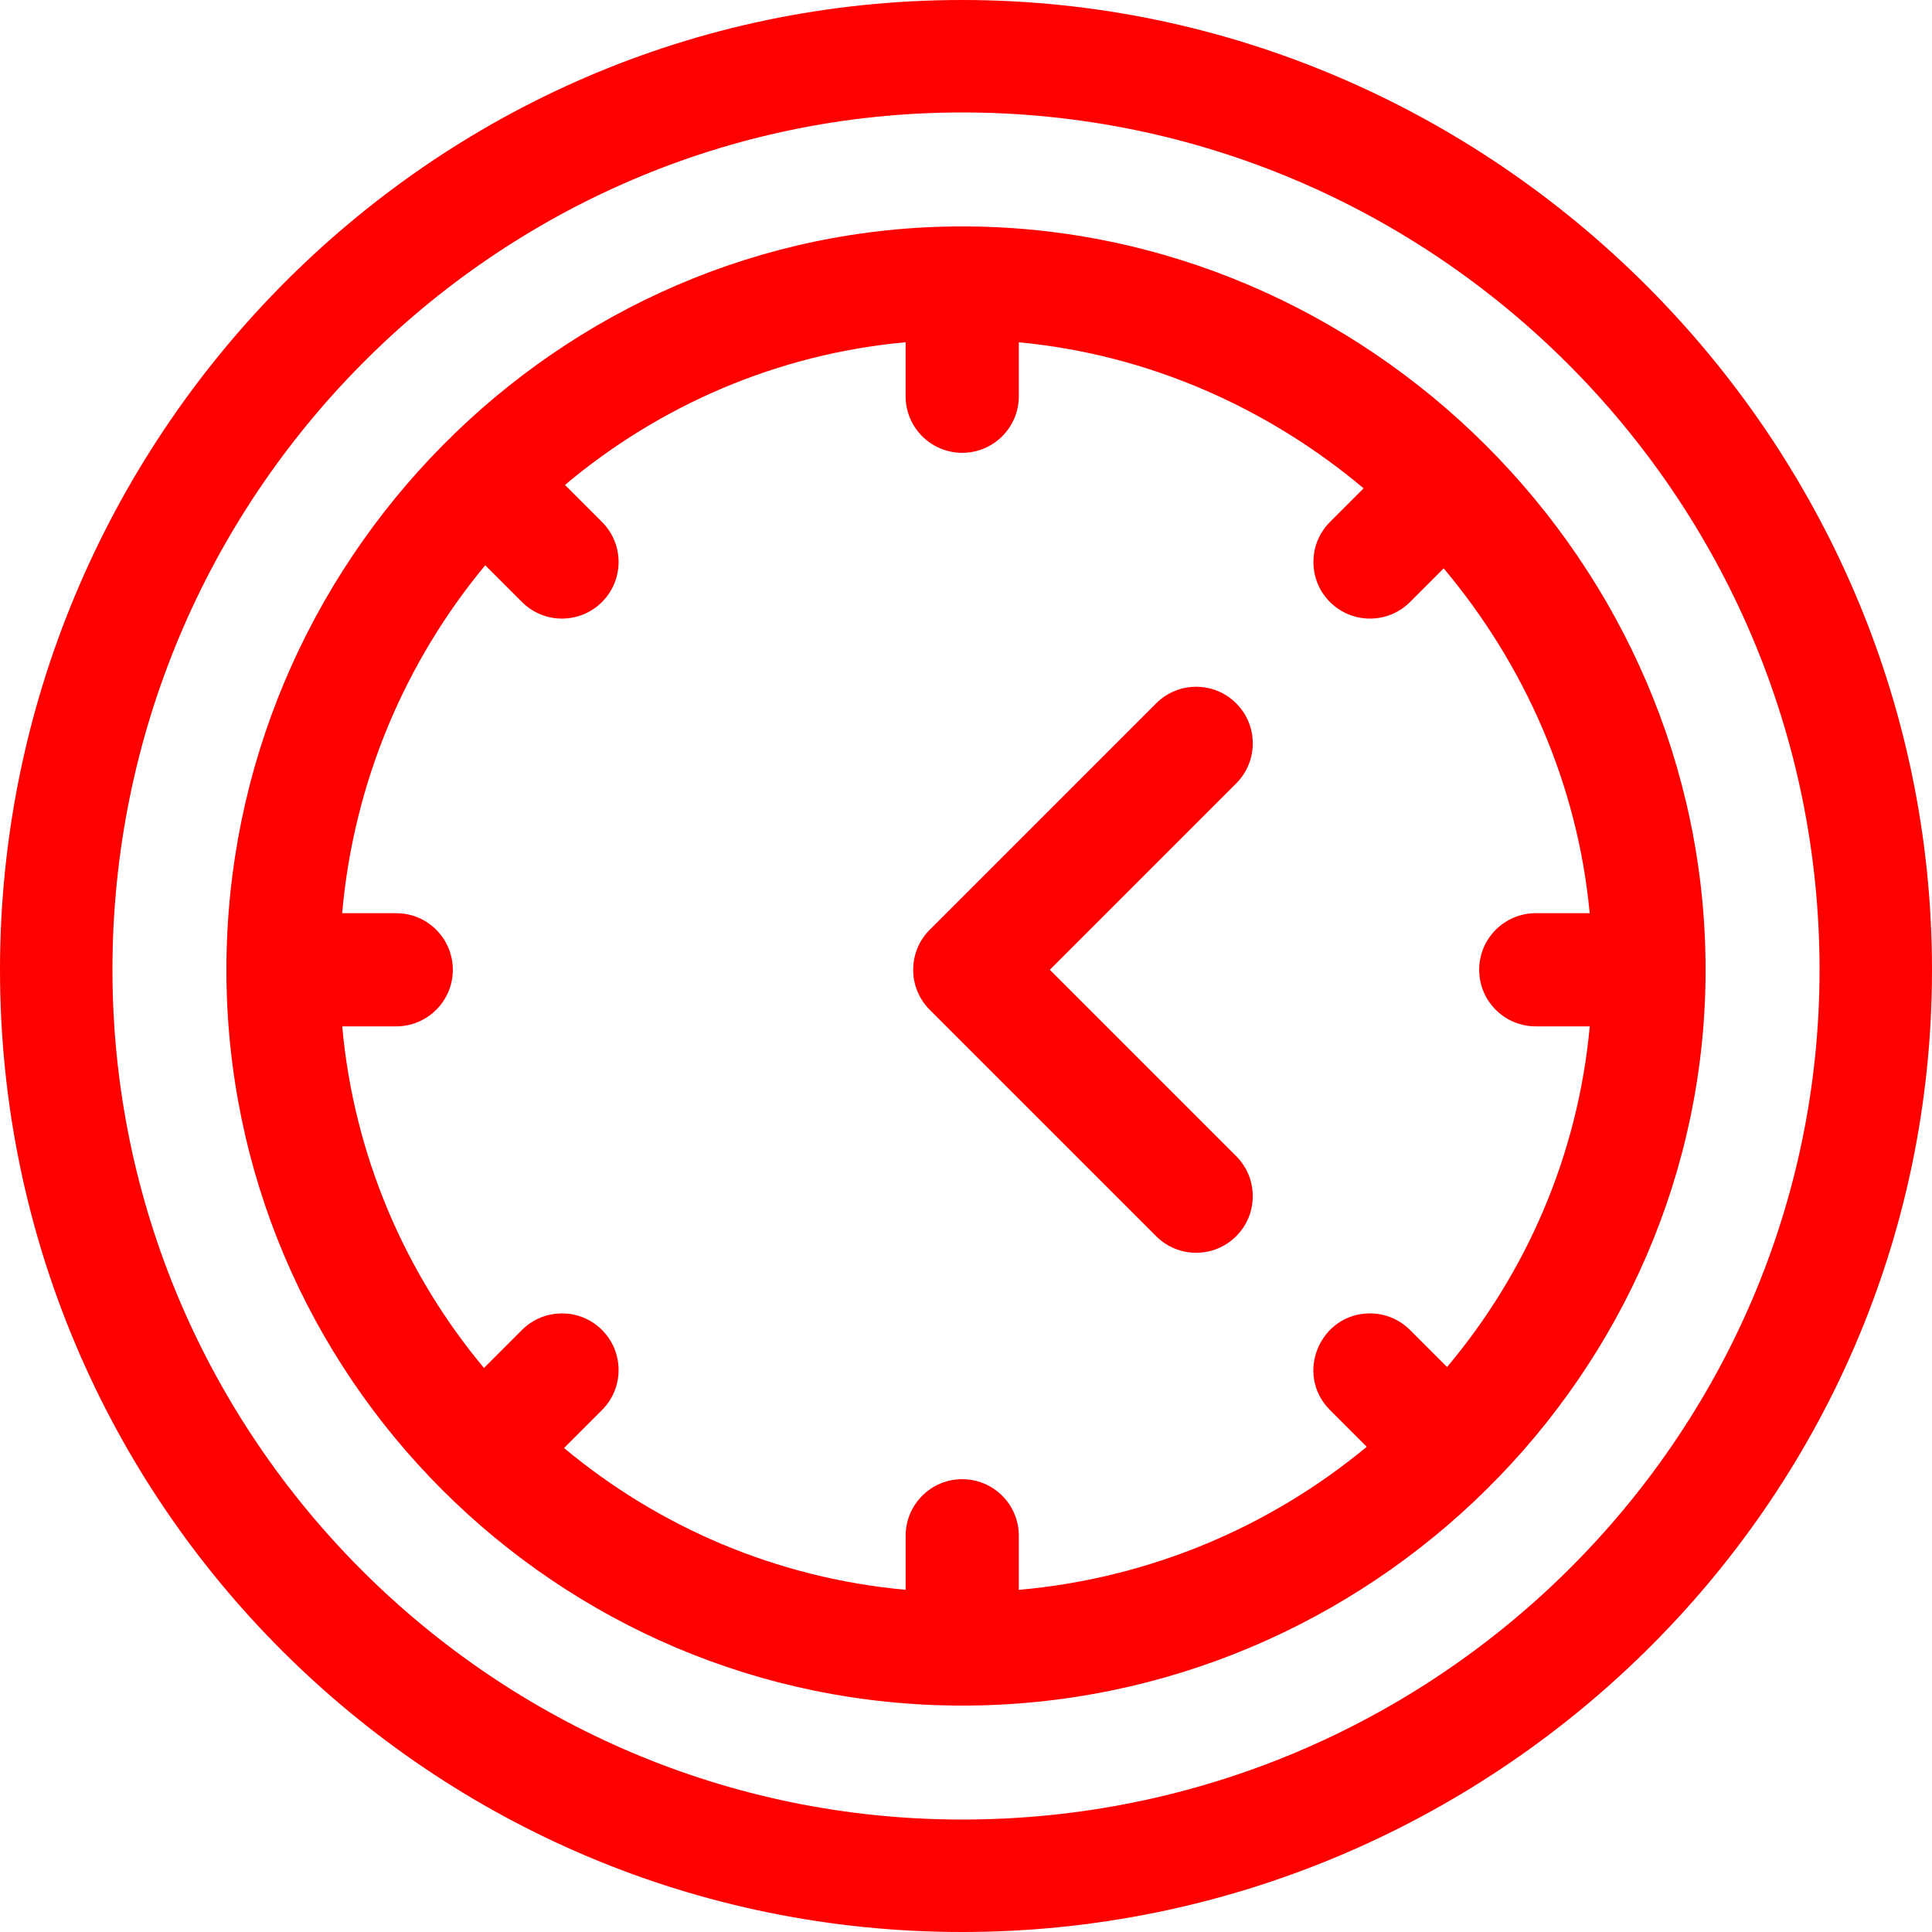 <svg width="74" height="74" viewBox="0 0 74 74" fill="none" xmlns="http://www.w3.org/2000/svg">
<path d="M36.855 74C16.485 74 0 57.516 0 37.145C0 16.925 16.336 0 36.855 0C57.155 0 74 16.724 74 37.145C74 57.687 57.053 74 36.855 74ZM36.855 4.307C18.924 4.307 4.307 19.054 4.307 37.145C4.307 55.076 18.924 69.693 36.855 69.693C54.946 69.693 69.693 55.076 69.693 37.145C69.693 19.054 54.946 4.307 36.855 4.307Z" fill="#FE0000"/>
<path d="M40.211 37.145L47.349 44.283C48.196 45.13 48.196 46.503 47.349 47.349C46.503 48.196 45.13 48.196 44.283 47.349L35.611 38.678C34.765 37.831 34.765 36.458 35.611 35.612L44.283 26.94C45.13 26.093 46.503 26.093 47.349 26.94C48.196 27.786 48.196 29.159 47.349 30.006L40.211 37.145Z" fill="#FE0000"/>
<path d="M36.855 65.328C21.332 65.328 8.672 52.697 8.672 37.145C8.672 21.542 21.371 8.672 36.855 8.672C52.392 8.672 65.328 21.556 65.328 37.145C65.328 52.62 52.467 65.328 36.855 65.328ZM55.296 21.77L54.007 23.059C53.161 23.905 51.788 23.905 50.941 23.059C50.095 22.212 50.095 20.839 50.941 19.993L52.23 18.704C48.551 15.613 43.976 13.576 39.023 13.111V15.176C39.023 16.373 38.053 17.344 36.855 17.344C35.658 17.344 34.687 16.373 34.687 15.176V13.108C29.754 13.561 25.249 15.539 21.64 18.574L23.058 19.993C23.905 20.839 23.905 22.212 23.058 23.058C22.212 23.905 20.839 23.905 19.993 23.058L18.585 21.651C15.538 25.326 13.551 29.93 13.105 34.977H15.176C16.373 34.977 17.344 35.947 17.344 37.145C17.344 38.342 16.373 39.312 15.176 39.312H13.107C13.556 44.263 15.522 48.781 18.538 52.397L19.993 50.941C20.839 50.095 22.212 50.095 23.059 50.941C23.905 51.788 23.905 53.161 23.059 54.007L21.604 55.462C25.219 58.478 29.737 60.444 34.688 60.893V58.824C34.688 57.627 35.658 56.656 36.855 56.656C38.053 56.656 39.023 57.627 39.023 58.824V60.895C44.07 60.449 48.674 58.462 52.349 55.415L50.941 54.007C49.572 52.637 50.56 50.306 52.474 50.306C53.029 50.306 53.584 50.518 54.007 50.941L55.426 52.36C58.461 48.751 60.439 44.246 60.891 39.312H58.824C57.627 39.312 56.656 38.342 56.656 37.145C56.656 35.947 57.627 34.977 58.824 34.977H60.889C60.424 30.024 58.387 25.449 55.296 21.77Z" fill="#FE0000"/>
</svg>
